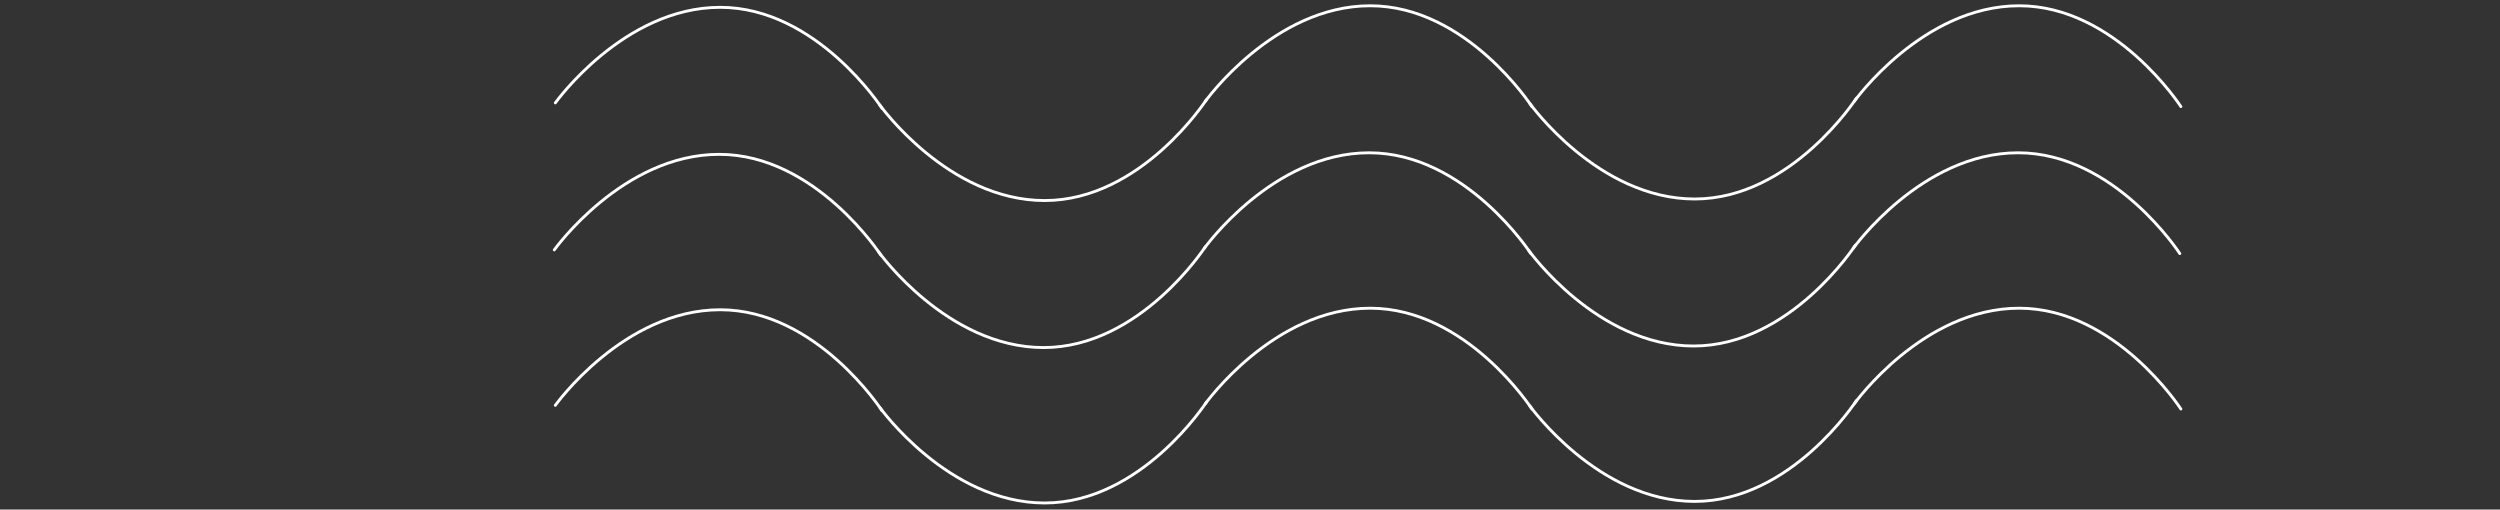 <?xml version="1.0" encoding="UTF-8"?> <svg xmlns="http://www.w3.org/2000/svg" width="1732" height="353" viewBox="0 0 1732 353" fill="none"><rect x="0" y="0" width="1732" height="353" fill="#333333" stroke="none"/> <path d="M384 173.133C384 173.133 431.288 106.93 498.218 106.93C565.149 106.93 610.254 176.77 610.254 176.77" stroke="white" stroke-width="2" stroke-linecap="round" stroke-linejoin="round"></path> <path d="M384.727 71.281C384.727 71.281 432.015 5.078 498.946 5.078C565.876 5.078 610.982 74.919 610.982 74.919" stroke="white" stroke-width="2" stroke-linecap="round" stroke-linejoin="round"></path> <path d="M384.727 280.804C384.727 280.804 432.015 214.601 498.946 214.601C565.876 214.601 610.982 284.441 610.982 284.441" stroke="white" stroke-width="2" stroke-linecap="round" stroke-linejoin="round"></path> <path d="M1283.92 172.054C1283.92 172.054 1331.21 105.851 1398.14 105.851C1465.07 105.851 1510.18 175.691 1510.18 175.691" stroke="white" stroke-width="2" stroke-linecap="round" stroke-linejoin="round"></path> <path d="M1284.65 70.203C1284.65 70.203 1331.94 4 1398.87 4C1465.8 4 1510.91 73.841 1510.91 73.841" stroke="white" stroke-width="2" stroke-linecap="round" stroke-linejoin="round"></path> <path d="M1284.65 279.725C1284.65 279.725 1331.94 213.522 1398.87 213.522C1465.8 213.522 1510.91 283.362 1510.91 283.362" stroke="white" stroke-width="2" stroke-linecap="round" stroke-linejoin="round"></path> <path d="M834.326 172.054C834.326 172.054 881.614 105.851 948.544 105.851C1015.47 105.851 1060.58 175.691 1060.58 175.691" stroke="white" stroke-width="2" stroke-linecap="round" stroke-linejoin="round"></path> <path d="M835.053 70.203C835.053 70.203 882.34 4 949.271 4C1016.2 4 1061.31 73.841 1061.31 73.841" stroke="white" stroke-width="2" stroke-linecap="round" stroke-linejoin="round"></path> <path d="M835.053 279.725C835.053 279.725 882.34 213.522 949.271 213.522C1016.2 213.522 1061.31 283.362 1061.31 283.362" stroke="white" stroke-width="2" stroke-linecap="round" stroke-linejoin="round"></path> <path d="M608.799 174.588C608.799 174.588 656.086 240.791 723.017 240.791C789.947 240.791 835.053 170.95 835.053 170.95" stroke="white" stroke-width="2" stroke-linecap="round" stroke-linejoin="round"></path> <path d="M609.526 72.736C609.526 72.736 656.814 138.939 723.744 138.939C790.675 138.939 835.78 69.099 835.78 69.099" stroke="white" stroke-width="2" stroke-linecap="round" stroke-linejoin="round"></path> <path d="M609.526 282.259C609.526 282.259 656.814 348.462 723.744 348.462C790.675 348.462 835.78 278.621 835.78 278.621" stroke="white" stroke-width="2" stroke-linecap="round" stroke-linejoin="round"></path> <path d="M1059.12 173.509C1059.12 173.509 1106.41 239.712 1173.34 239.712C1240.27 239.712 1285.38 169.871 1285.38 169.871" stroke="white" stroke-width="2" stroke-linecap="round" stroke-linejoin="round"></path> <path d="M1059.85 71.658C1059.85 71.658 1107.14 137.861 1174.07 137.861C1241 137.861 1286.11 68.021 1286.11 68.021" stroke="white" stroke-width="2" stroke-linecap="round" stroke-linejoin="round"></path> <path d="M1059.85 281.179C1059.85 281.179 1107.14 347.382 1174.07 347.382C1241 347.382 1286.11 277.541 1286.11 277.541" stroke="white" stroke-width="2" stroke-linecap="round" stroke-linejoin="round"></path> </svg> 